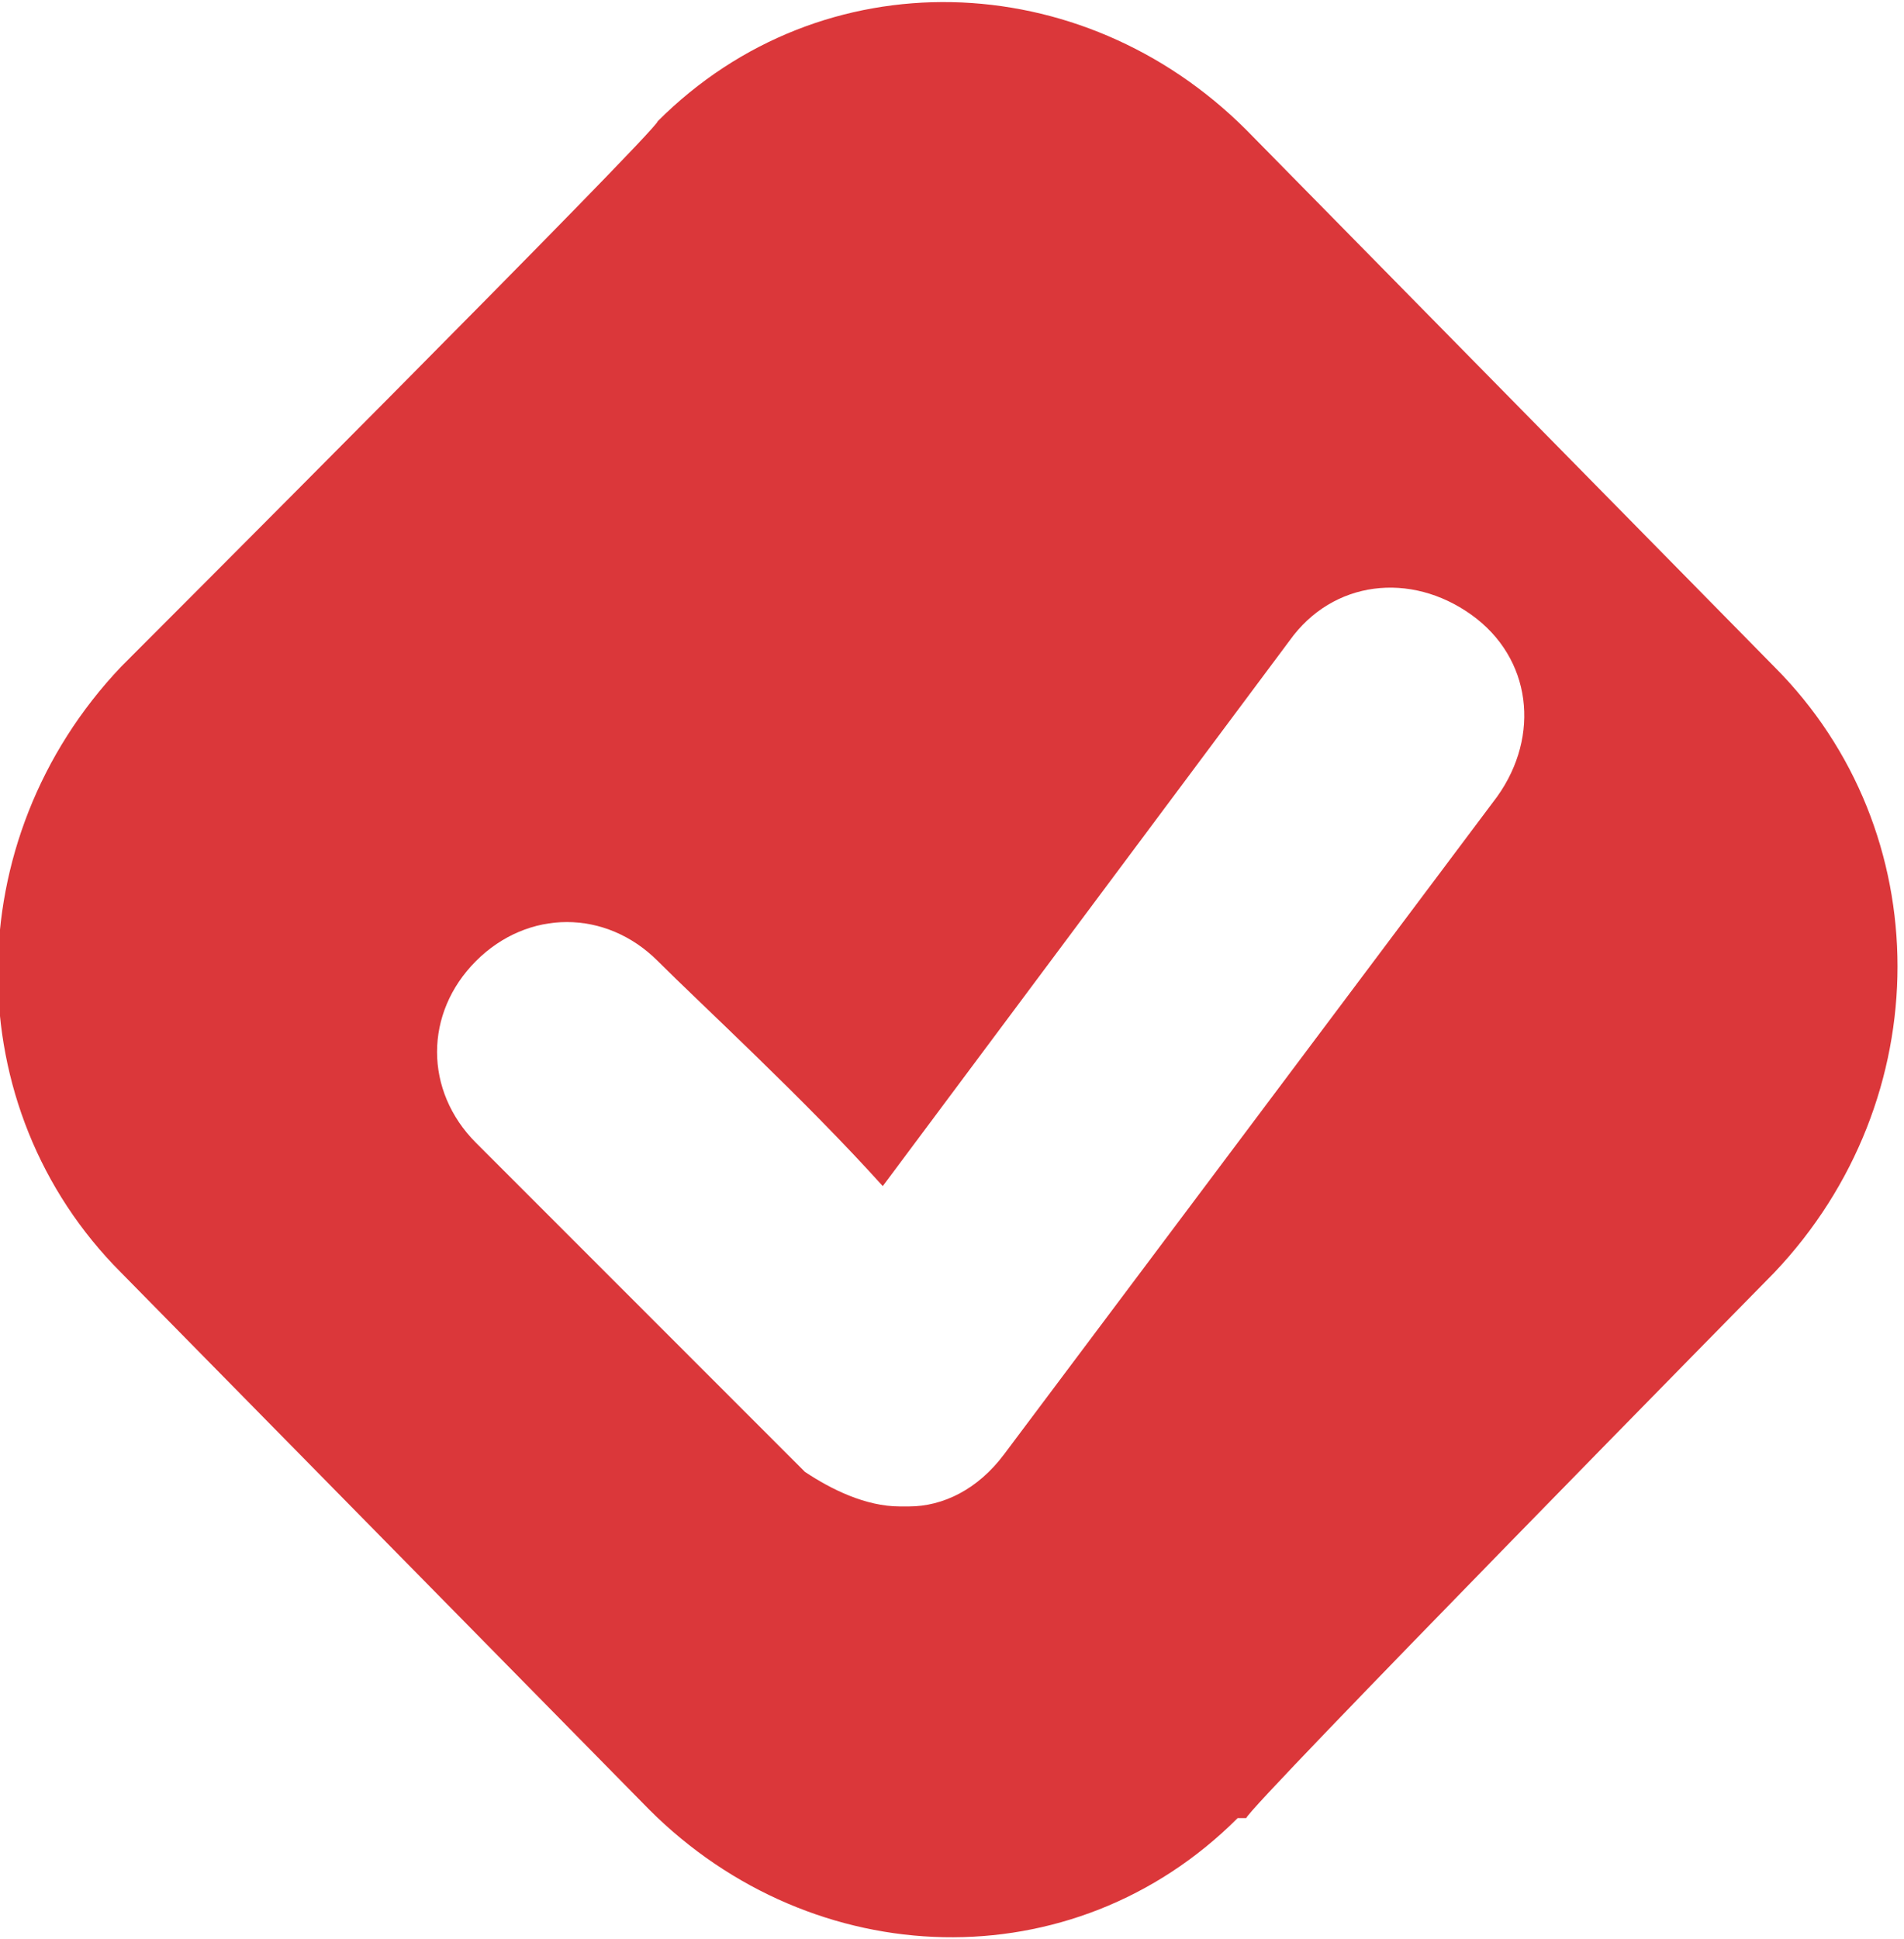 <?xml version="1.0" encoding="UTF-8"?>
<svg id="Layer_1" xmlns="http://www.w3.org/2000/svg" version="1.1" viewBox="0 0 22 22.4">
  <!-- Generator: Adobe Illustrator 29.5.1, SVG Export Plug-In . SVG Version: 2.1.0 Build 141)  -->
  <defs>
    <style>
      .st0 {
        fill: #db373a;
      }
    </style>
  </defs>
  <g id="Group_21104">
    <path class="st0" d="M20.5,7.7L14.4,1.5c-1.9-1.9-4.9-2-6.8-.1h0c0,.1-6.2,6.3-6.2,6.3-1.9,2-1.9,5.1,0,7l6.1,6.2c1.9,1.9,4.9,2,6.8.1h.1c0-.1,6.1-6.3,6.1-6.3,1.9-2,1.9-5.1,0-7h0ZM17.3,9.2l-5.7,7.6c-.3.4-.7.6-1.1.6h-.1c-.4,0-.8-.2-1.1-.4,0,0-2.9-2.9-3.8-3.8-.6-.6-.6-1.5,0-2.1.6-.6,1.5-.6,2.1,0,.5.5,1.7,1.6,2.6,2.6l4.7-6.3c.5-.7,1.4-.8,2.1-.3s.8,1.4.3,2.1Z"/>
  </g>
</svg>